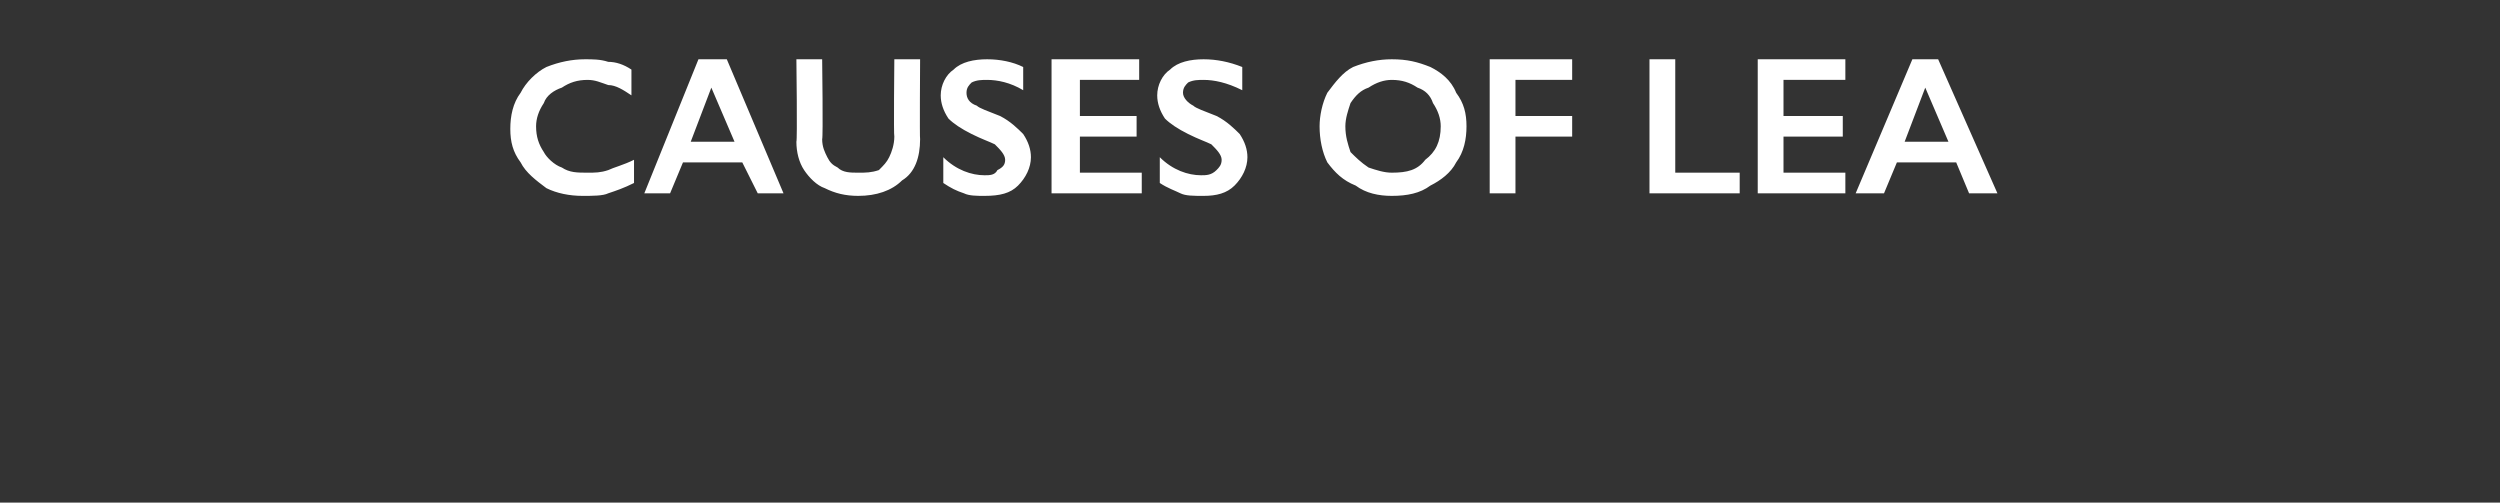 <?xml version="1.0" standalone="no"?><!DOCTYPE svg PUBLIC "-//W3C//DTD SVG 1.1//EN" "http://www.w3.org/Graphics/SVG/1.1/DTD/svg11.dtd"><svg xmlns="http://www.w3.org/2000/svg" version="1.1" width="97px" height="19.5px" viewBox="0 -2 97 19.5" style="top:-2px"><rect x="0" y="-2" width="97" height="19.5" fill="#333333" stroke="none"/>  <desc>causes of LEA</desc>  <defs/>  <g id="Polygon166786">    <path d="M 22.7 0.3 C 23 0.3 23.3 0.3 23.6 0.4 C 23.9 0.4 24.2 0.5 24.5 0.7 C 24.5 0.7 24.5 1.7 24.5 1.7 C 24.2 1.5 23.9 1.3 23.6 1.3 C 23.3 1.2 23.1 1.1 22.8 1.1 C 22.4 1.1 22.1 1.2 21.8 1.4 C 21.5 1.5 21.2 1.7 21.1 2 C 20.9 2.3 20.8 2.6 20.8 2.9 C 20.8 3.3 20.9 3.6 21.1 3.9 C 21.2 4.1 21.5 4.4 21.8 4.5 C 22.1 4.7 22.4 4.7 22.8 4.7 C 23.1 4.7 23.3 4.7 23.6 4.6 C 23.8 4.5 24.2 4.4 24.6 4.2 C 24.6 4.2 24.6 5.1 24.6 5.1 C 24.2 5.3 23.9 5.4 23.6 5.5 C 23.4 5.6 23 5.6 22.6 5.6 C 22.1 5.6 21.6 5.5 21.2 5.3 C 20.8 5 20.4 4.7 20.2 4.3 C 19.9 3.9 19.8 3.5 19.8 3 C 19.8 2.5 19.9 2 20.2 1.6 C 20.4 1.2 20.8 0.8 21.2 0.6 C 21.7 0.4 22.2 0.3 22.7 0.3 Z M 28.2 0.3 L 30.4 5.5 L 29.4 5.5 L 28.8 4.3 L 26.5 4.3 L 26 5.5 L 25 5.5 L 27.1 0.3 L 28.2 0.3 Z M 26.8 3.5 L 28.5 3.5 L 27.6 1.4 L 26.8 3.5 Z M 31.9 0.3 C 31.9 0.3 31.94 3.35 31.9 3.4 C 31.9 3.7 32 3.9 32.1 4.1 C 32.2 4.3 32.3 4.4 32.5 4.5 C 32.7 4.7 33 4.7 33.3 4.7 C 33.6 4.7 33.8 4.7 34.1 4.6 C 34.3 4.4 34.4 4.3 34.5 4.1 C 34.6 3.9 34.7 3.6 34.7 3.3 C 34.67 3.29 34.7 0.3 34.7 0.3 L 35.7 0.3 C 35.7 0.3 35.68 3.42 35.7 3.4 C 35.7 4.1 35.5 4.7 35 5 C 34.6 5.4 34 5.6 33.3 5.6 C 32.8 5.6 32.4 5.5 32 5.3 C 31.7 5.2 31.4 4.9 31.2 4.6 C 31 4.3 30.9 3.9 30.9 3.5 C 30.94 3.45 30.9 0.3 30.9 0.3 L 31.9 0.3 Z M 38.3 0.3 C 38.8 0.3 39.3 0.4 39.7 0.6 C 39.7 0.6 39.7 1.5 39.7 1.5 C 39.2 1.2 38.7 1.1 38.3 1.1 C 38.1 1.1 37.9 1.1 37.7 1.2 C 37.6 1.3 37.5 1.4 37.5 1.6 C 37.5 1.8 37.6 2 37.9 2.1 C 38 2.2 38.3 2.3 38.8 2.5 C 39.2 2.7 39.5 3 39.7 3.2 C 39.9 3.5 40 3.8 40 4.1 C 40 4.5 39.8 4.9 39.5 5.2 C 39.2 5.5 38.8 5.6 38.2 5.6 C 37.9 5.6 37.6 5.6 37.4 5.5 C 37.1 5.4 36.9 5.3 36.6 5.1 C 36.6 5.1 36.6 4.1 36.6 4.1 C 37.1 4.6 37.7 4.8 38.2 4.8 C 38.4 4.8 38.6 4.8 38.7 4.6 C 38.9 4.5 39 4.4 39 4.2 C 39 4 38.8 3.8 38.6 3.6 C 38.4 3.5 38.1 3.4 37.7 3.2 C 37.3 3 37 2.8 36.8 2.6 C 36.6 2.3 36.5 2 36.5 1.7 C 36.5 1.3 36.7 0.9 37 0.7 C 37.3 0.4 37.8 0.3 38.3 0.3 Z M 44.2 0.3 L 44.2 1.1 L 41.9 1.1 L 41.9 2.5 L 44.1 2.5 L 44.1 3.3 L 41.9 3.3 L 41.9 4.7 L 44.3 4.7 L 44.3 5.5 L 40.8 5.5 L 40.8 0.3 L 44.2 0.3 Z M 46.7 0.3 C 47.2 0.3 47.7 0.4 48.2 0.6 C 48.2 0.6 48.2 1.5 48.2 1.5 C 47.6 1.2 47.1 1.1 46.7 1.1 C 46.5 1.1 46.3 1.1 46.1 1.2 C 46 1.3 45.9 1.4 45.9 1.6 C 45.9 1.8 46.1 2 46.3 2.1 C 46.4 2.2 46.7 2.3 47.2 2.5 C 47.6 2.7 47.9 3 48.1 3.2 C 48.3 3.5 48.4 3.8 48.4 4.1 C 48.4 4.5 48.2 4.9 47.9 5.2 C 47.6 5.5 47.2 5.6 46.7 5.6 C 46.3 5.6 46 5.6 45.8 5.5 C 45.6 5.4 45.3 5.3 45 5.1 C 45 5.1 45 4.1 45 4.1 C 45.5 4.6 46.1 4.8 46.6 4.8 C 46.8 4.8 47 4.8 47.2 4.6 C 47.3 4.5 47.4 4.4 47.4 4.2 C 47.4 4 47.2 3.8 47 3.6 C 46.8 3.5 46.5 3.4 46.1 3.2 C 45.7 3 45.4 2.8 45.2 2.6 C 45 2.3 44.9 2 44.9 1.7 C 44.9 1.3 45.1 0.9 45.4 0.7 C 45.7 0.4 46.2 0.3 46.7 0.3 Z M 54 0.3 C 54.6 0.3 55 0.4 55.5 0.6 C 55.9 0.8 56.3 1.1 56.5 1.6 C 56.8 2 56.9 2.4 56.9 2.9 C 56.9 3.4 56.8 3.9 56.5 4.3 C 56.3 4.7 55.9 5 55.5 5.2 C 55.1 5.5 54.6 5.6 54 5.6 C 53.5 5.6 53 5.5 52.6 5.2 C 52.1 5 51.8 4.7 51.5 4.3 C 51.3 3.9 51.2 3.4 51.2 2.9 C 51.2 2.5 51.3 2 51.5 1.6 C 51.8 1.2 52.1 0.8 52.5 0.6 C 53 0.4 53.5 0.3 54 0.3 Z M 52.2 2.9 C 52.2 3.3 52.3 3.6 52.4 3.9 C 52.6 4.1 52.8 4.3 53.1 4.5 C 53.4 4.6 53.7 4.7 54 4.7 C 54.6 4.7 55 4.6 55.3 4.2 C 55.7 3.9 55.9 3.5 55.9 2.9 C 55.9 2.6 55.8 2.3 55.6 2 C 55.5 1.7 55.3 1.5 55 1.4 C 54.7 1.2 54.4 1.1 54 1.1 C 53.7 1.1 53.4 1.2 53.1 1.4 C 52.8 1.5 52.6 1.7 52.4 2 C 52.3 2.3 52.2 2.6 52.2 2.9 Z M 61 0.3 L 61 1.1 L 58.8 1.1 L 58.8 2.5 L 61 2.5 L 61 3.3 L 58.8 3.3 L 58.8 5.5 L 57.8 5.5 L 57.8 0.3 L 61 0.3 Z M 65 0.3 L 65 4.7 L 67.5 4.7 L 67.5 5.5 L 64 5.5 L 64 0.3 L 65 0.3 Z M 71.6 0.3 L 71.6 1.1 L 69.2 1.1 L 69.2 2.5 L 71.5 2.5 L 71.5 3.3 L 69.2 3.3 L 69.2 4.7 L 71.6 4.7 L 71.6 5.5 L 68.2 5.5 L 68.2 0.3 L 71.6 0.3 Z M 75.2 0.3 L 77.5 5.5 L 76.4 5.5 L 75.9 4.3 L 73.6 4.3 L 73.1 5.5 L 72 5.5 L 74.2 0.3 L 75.2 0.3 Z M 73.9 3.5 L 75.6 3.5 L 74.7 1.4 L 73.9 3.5 Z " stroke="none" fill="#fff"/>  </g></svg>